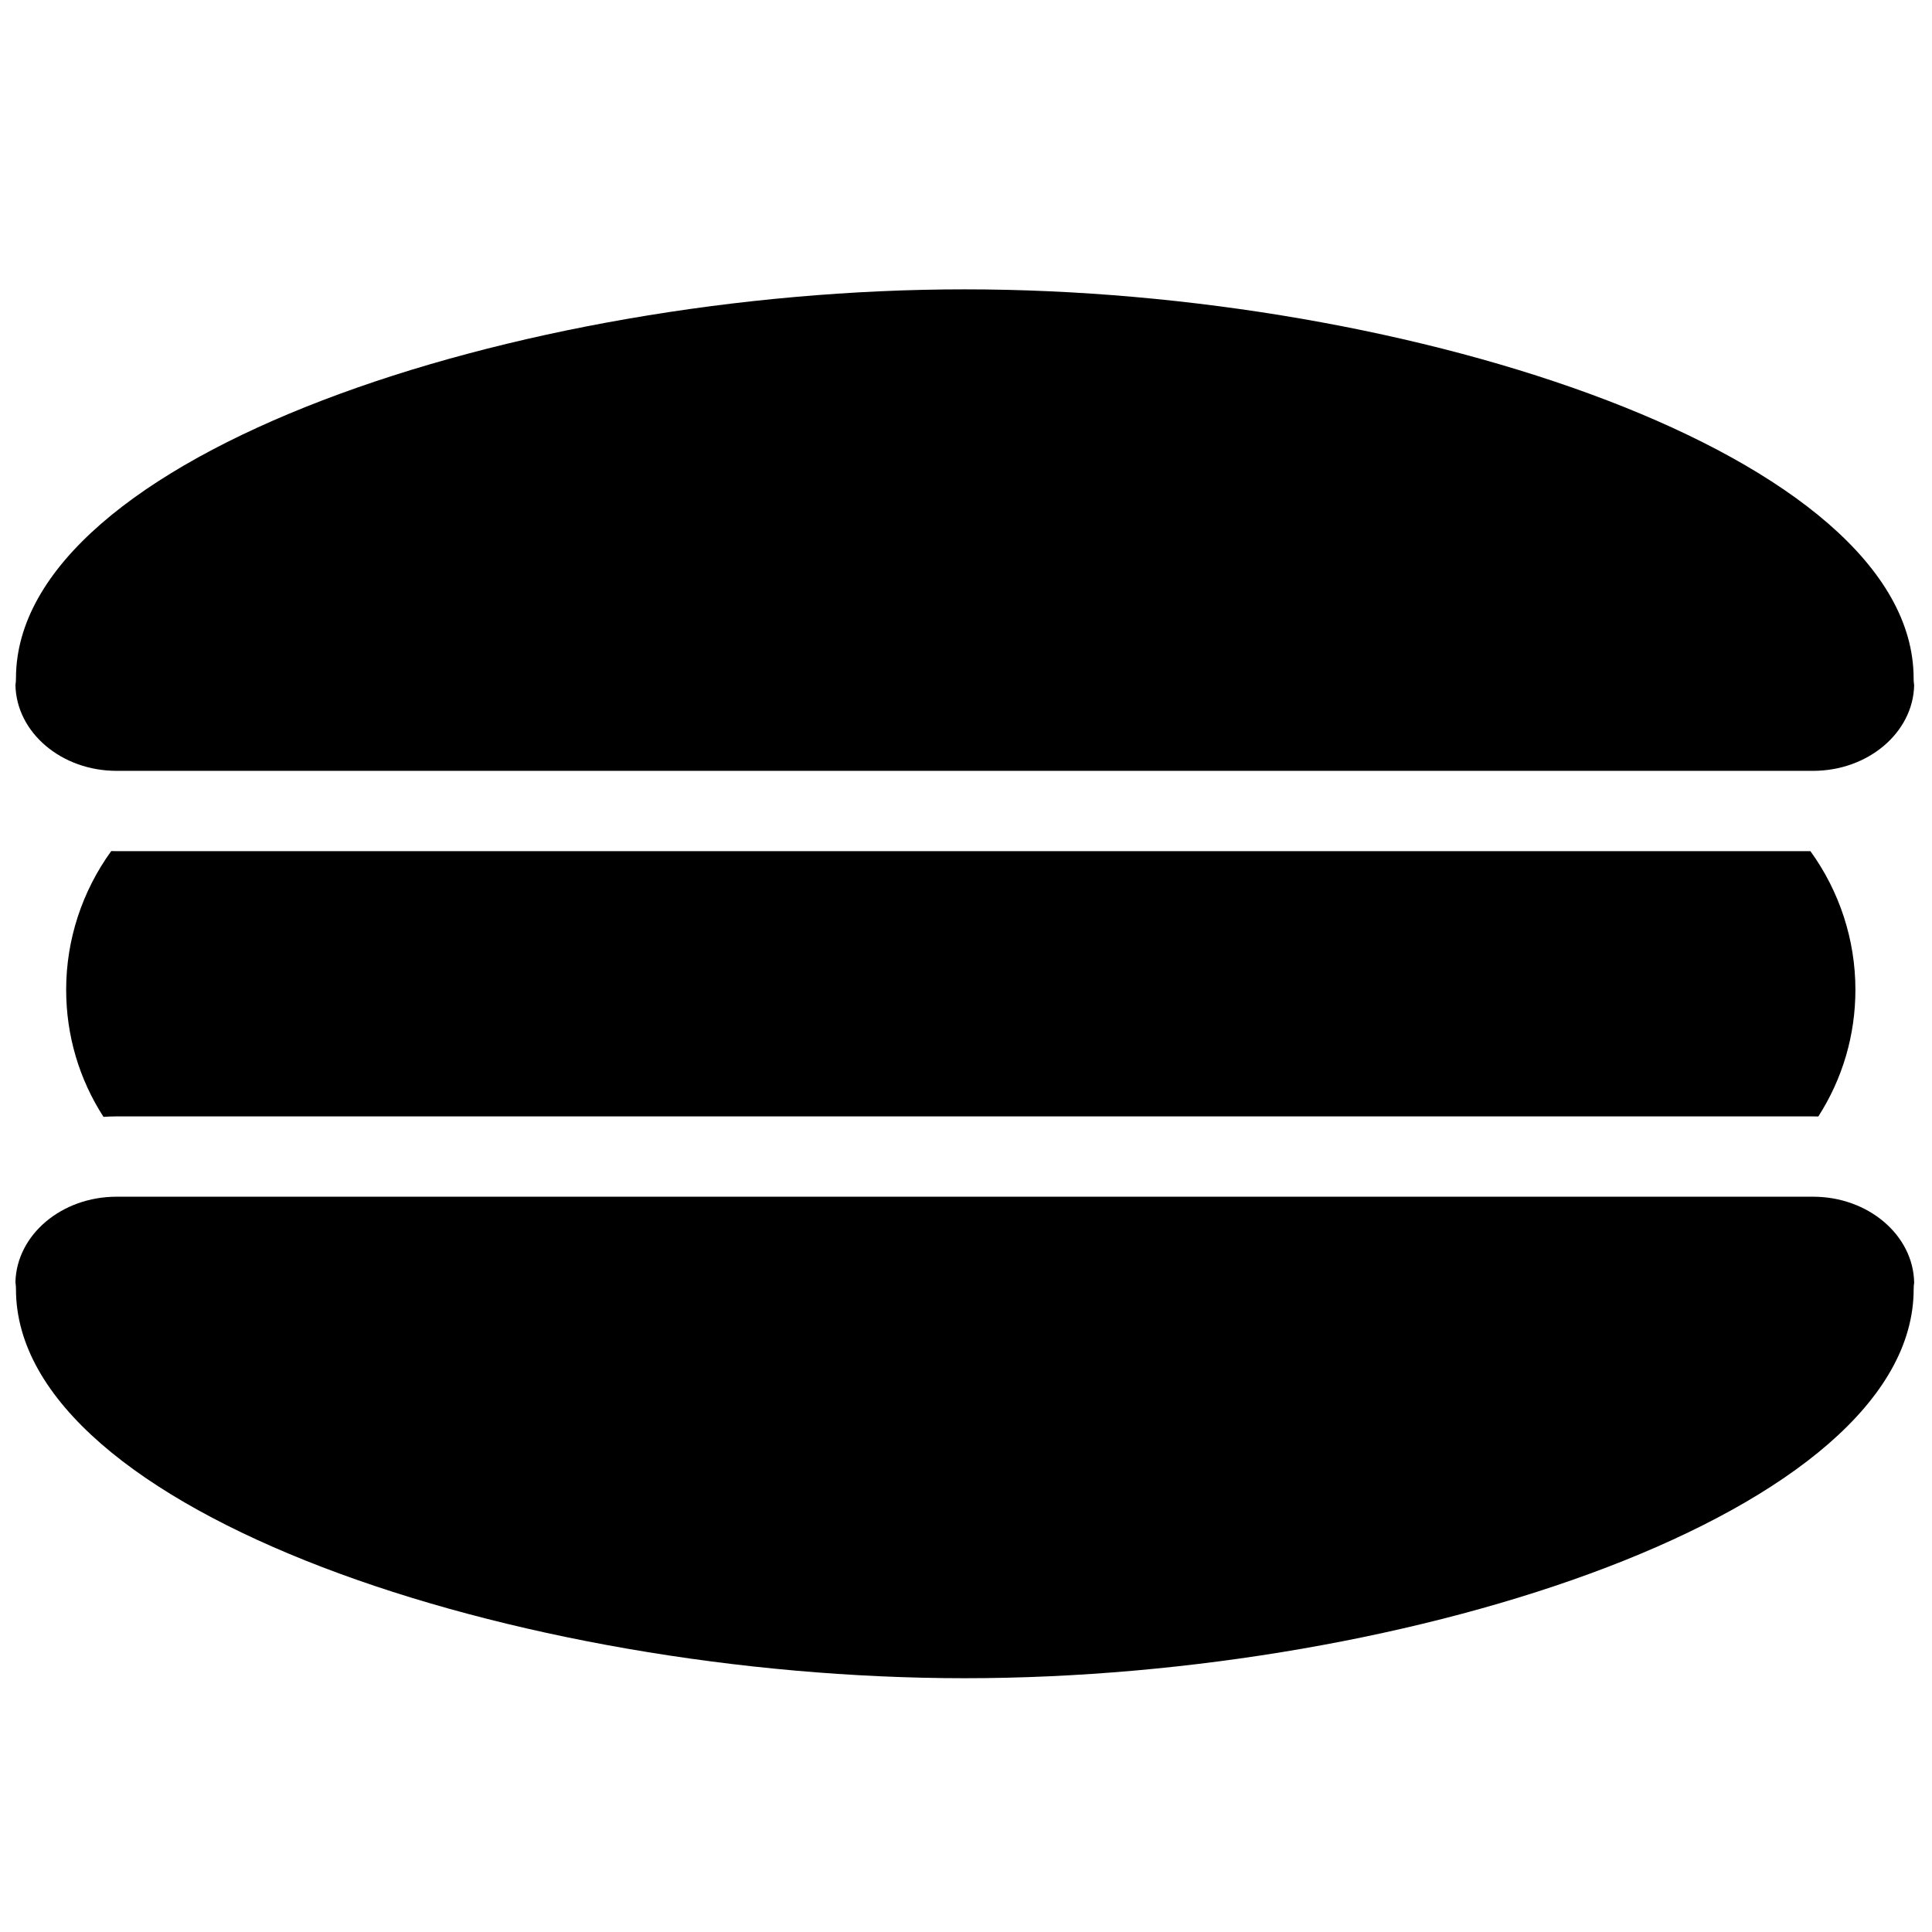 <?xml version="1.0" encoding="UTF-8"?>
<!-- Uploaded to: ICON Repo, www.iconrepo.com, Generator: ICON Repo Mixer Tools -->
<svg width="800px" height="800px" version="1.1" viewBox="144 144 512 512" xmlns="http://www.w3.org/2000/svg">
 <defs>
  <clipPath id="b">
   <path d="m148.09 461h503.81v128h-503.81z"/>
  </clipPath>
  <clipPath id="a">
   <path d="m148.09 220h503.81v129h-503.81z"/>
  </clipPath>
 </defs>
 <g clip-path="url(#b)">
  <path d="m624.45 461.14h-449.55c-14.59 0-26.496 10.105-26.809 22.629l0.078 0.738c0.043 0.379 0.062 0.754 0.062 1.137 0 59.008 132.75 103.1 251.45 103.1 118.7 0 251.46-44.09 251.46-103.1 0-0.598 0.047-1.18 0.133-1.746-0.234-12.582-12.176-22.758-26.816-22.758" fill-rule="evenodd"/>
 </g>
 <path d="m174.9 369.57c-0.473 0-0.957-0.008-1.418-0.027-7.734 10.672-11.949 23.523-11.949 36.727 0 12.094 3.406 23.637 9.891 33.715 1.172-0.086 2.328-0.129 3.477-0.129h449.55c0.484 0 0.953 0.008 1.422 0.023 6.449-10.062 9.828-21.574 9.828-33.609 0-13.184-4.195-26.031-11.922-36.699z" fill-rule="evenodd"/>
 <g clip-path="url(#a)">
  <path d="m399.68 220.68c-118.7 0-251.45 44.09-251.45 103.1 0 0.598-0.043 1.18-0.137 1.746 0.234 12.582 12.176 22.758 26.809 22.758h449.55c14.59 0 26.504-10.105 26.816-22.637l-0.078-0.73c-0.043-0.379-0.059-0.754-0.059-1.137 0-59.008-132.76-103.1-251.46-103.1" fill-rule="evenodd"/>
 </g>
</svg>